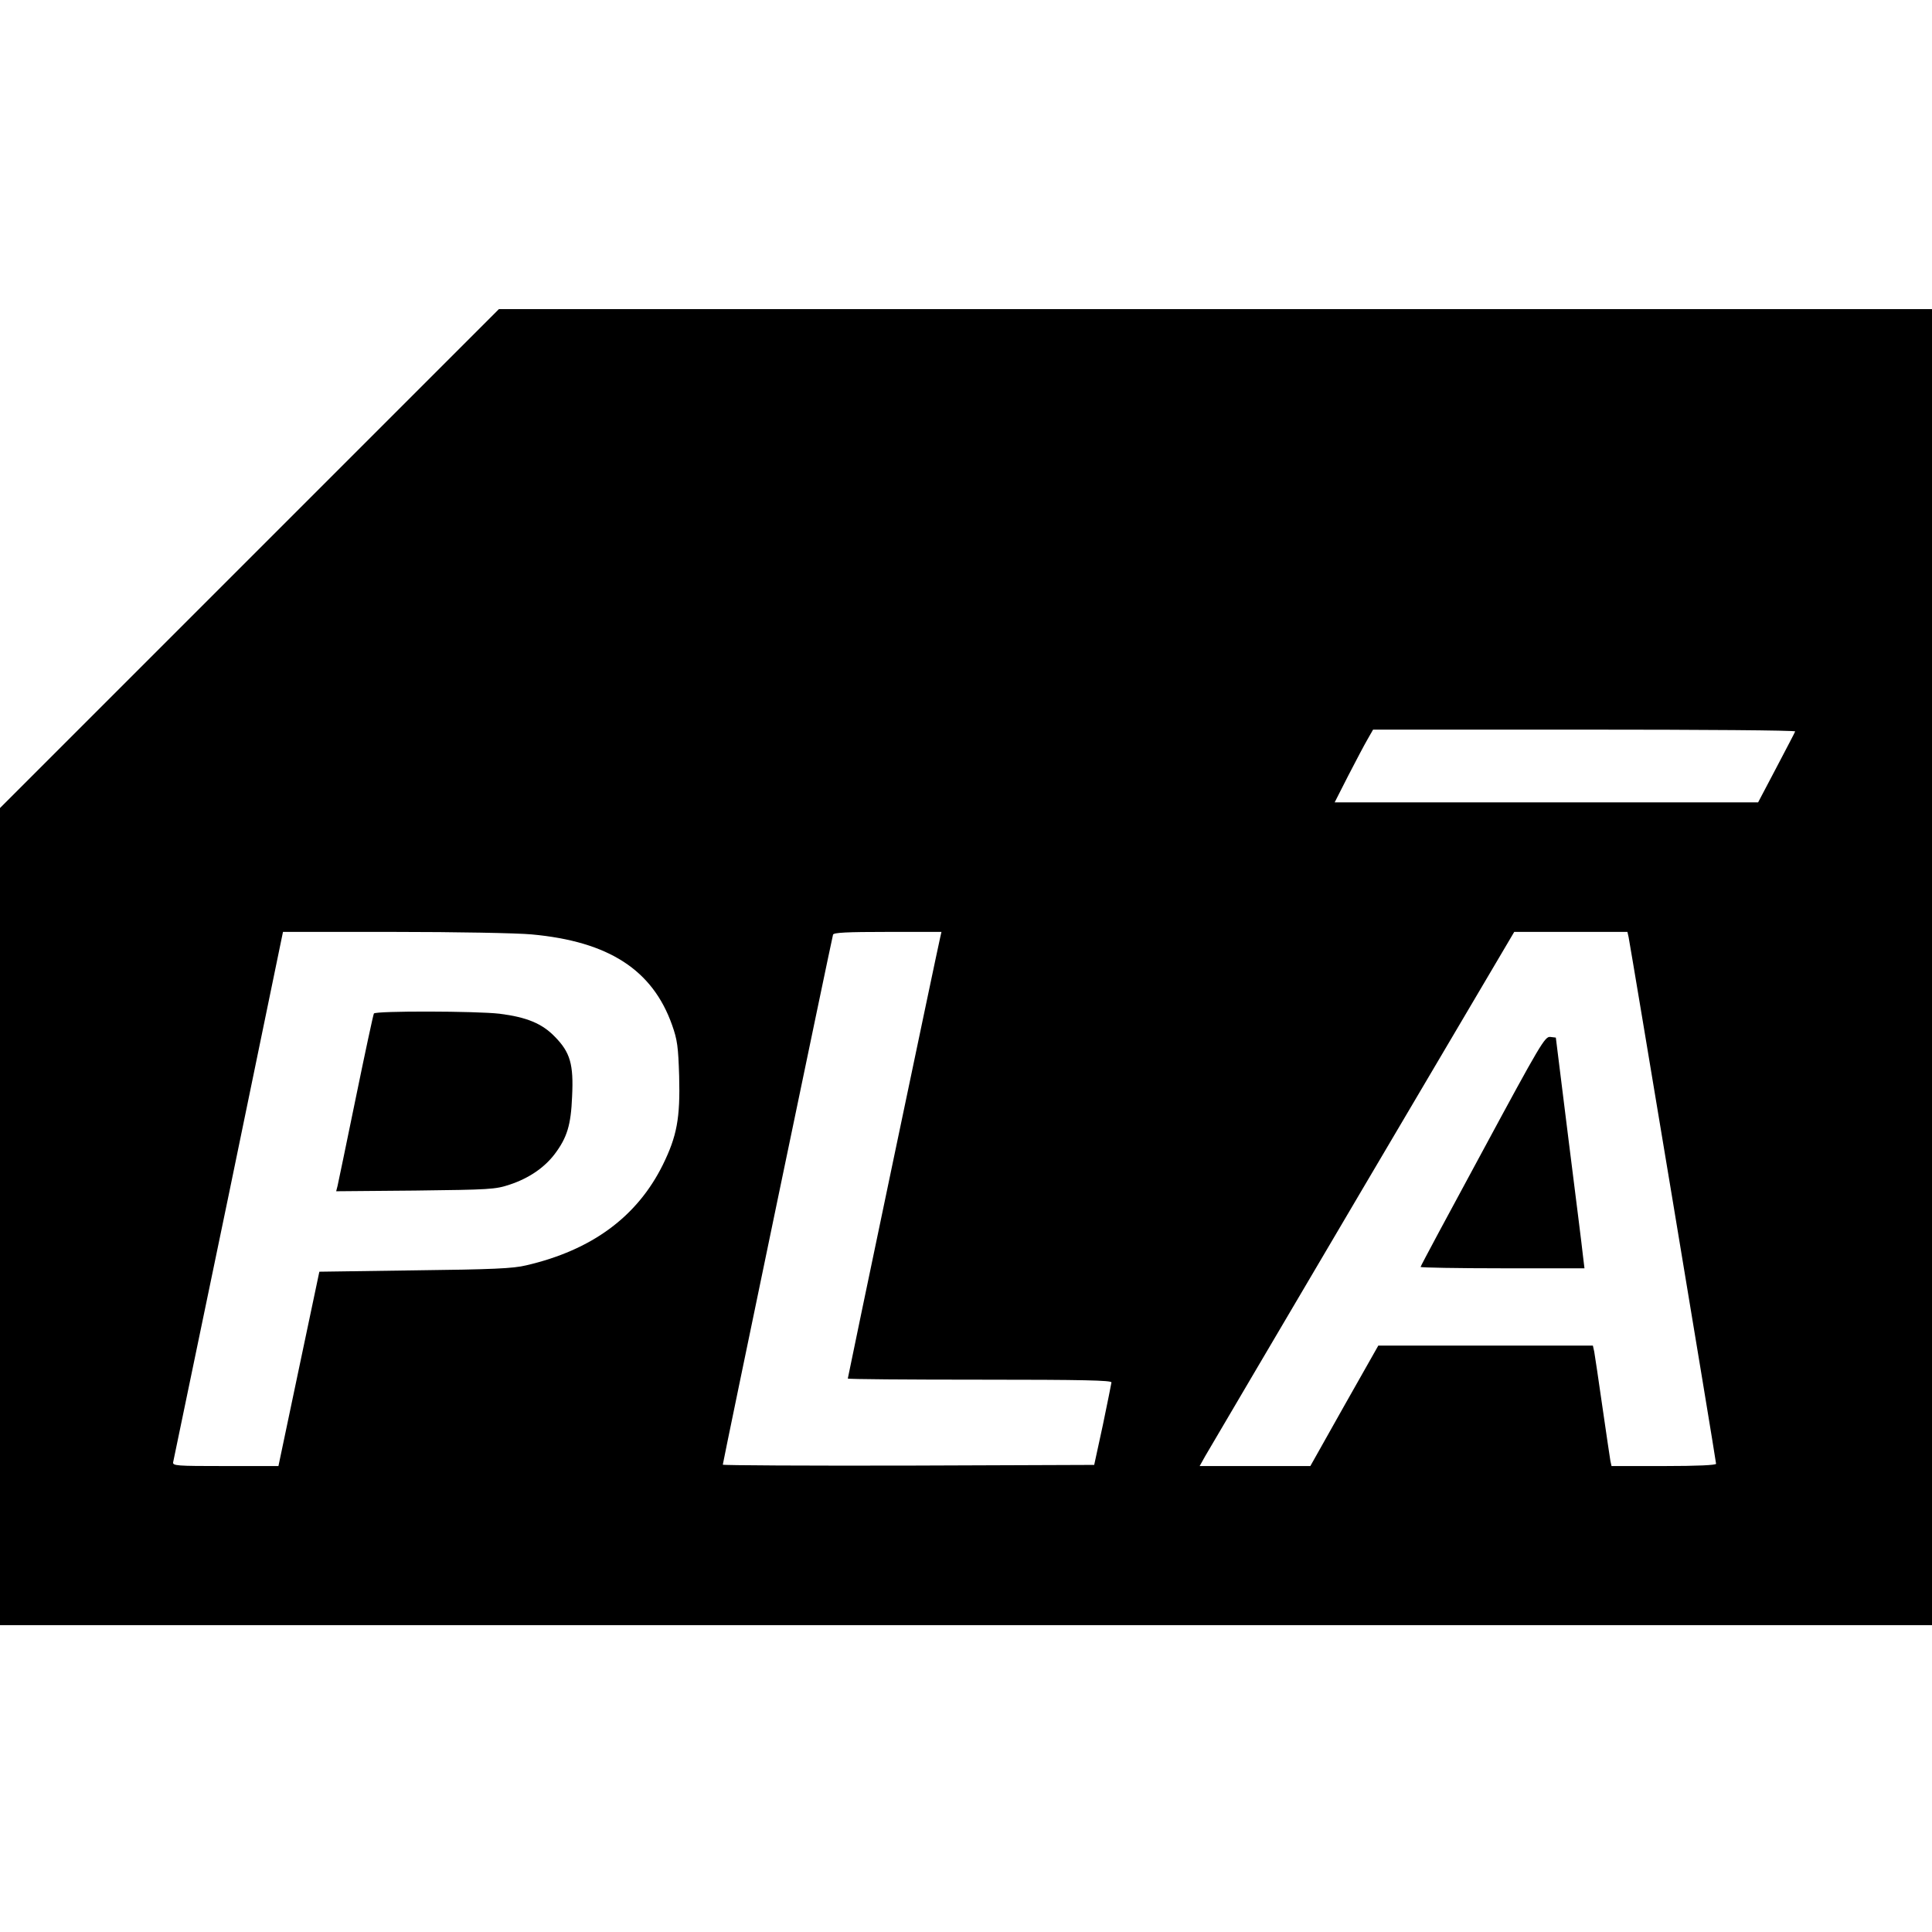 <?xml version="1.0" standalone="no"?>
<!DOCTYPE svg PUBLIC "-//W3C//DTD SVG 20010904//EN"
 "http://www.w3.org/TR/2001/REC-SVG-20010904/DTD/svg10.dtd">
<svg version="1.0" xmlns="http://www.w3.org/2000/svg"
 width="850pt" height="850pt" viewBox="0 0 850 850"
 preserveAspectRatio="xMidYMid meet">
<g transform="translate(0,850) scale(0.1,-0.1)"
fill="#000000" stroke="none">
<path d="M1097 6042 l-1097 -1097 0 -1798 0 -1797 4250 0 4250 0 0 2895 0
2895 -3153 0 -3152 0 -1098 -1098z m6801 -760 c-1 -4 -39 -76 -83 -160 l-80
-152 -931 0 -932 0 60 118 c33 64 71 136 85 160 l24 42 930 0 c512 0 929 -3
927 -8z m-5559 -893 c339 -31 532 -156 618 -399 23 -65 27 -95 31 -225 5 -185
-10 -264 -72 -390 -113 -228 -312 -375 -601 -442 -57 -14 -150 -18 -490 -22
l-420 -6 -90 -427 -90 -428 -234 0 c-217 0 -233 1 -229 18 2 9 112 538 244
1174 l239 1158 490 0 c270 0 541 -5 604 -11z m1798 -11 c-9 -36 -407 -1937
-407 -1943 0 -3 261 -5 580 -5 458 0 580 -3 580 -12 -1 -7 -18 -92 -38 -188
l-38 -175 -817 -3 c-449 -1 -817 1 -817 4 0 9 480 2316 485 2332 3 9 60 12
241 12 l236 0 -5 -22z m3028 0 c7 -32 385 -2305 385 -2318 0 -6 -81 -10 -230
-10 l-230 0 -5 23 c-2 12 -18 119 -35 237 -17 118 -33 227 -36 243 l-6 27
-472 0 -472 0 -150 -265 -149 -265 -243 0 -244 0 24 43 c13 23 325 552 692
1175 l668 1132 249 0 249 0 5 -22z"/>
<path d="M1645 4041 c-3 -5 -39 -173 -80 -373 -41 -200 -77 -373 -80 -386 l-6
-23 348 3 c327 4 352 5 415 26 85 28 153 75 198 134 55 73 72 128 77 254 7
141 -8 194 -76 263 -56 58 -124 86 -243 101 -102 12 -545 13 -553 1z"/>
<path d="M6523 3436 c-150 -277 -273 -506 -273 -510 0 -3 162 -6 360 -6 l361
0 -7 58 c-3 31 -32 260 -63 507 l-56 450 -25 3 c-23 2 -43 -31 -297 -502z"/>
</g>
</svg>

